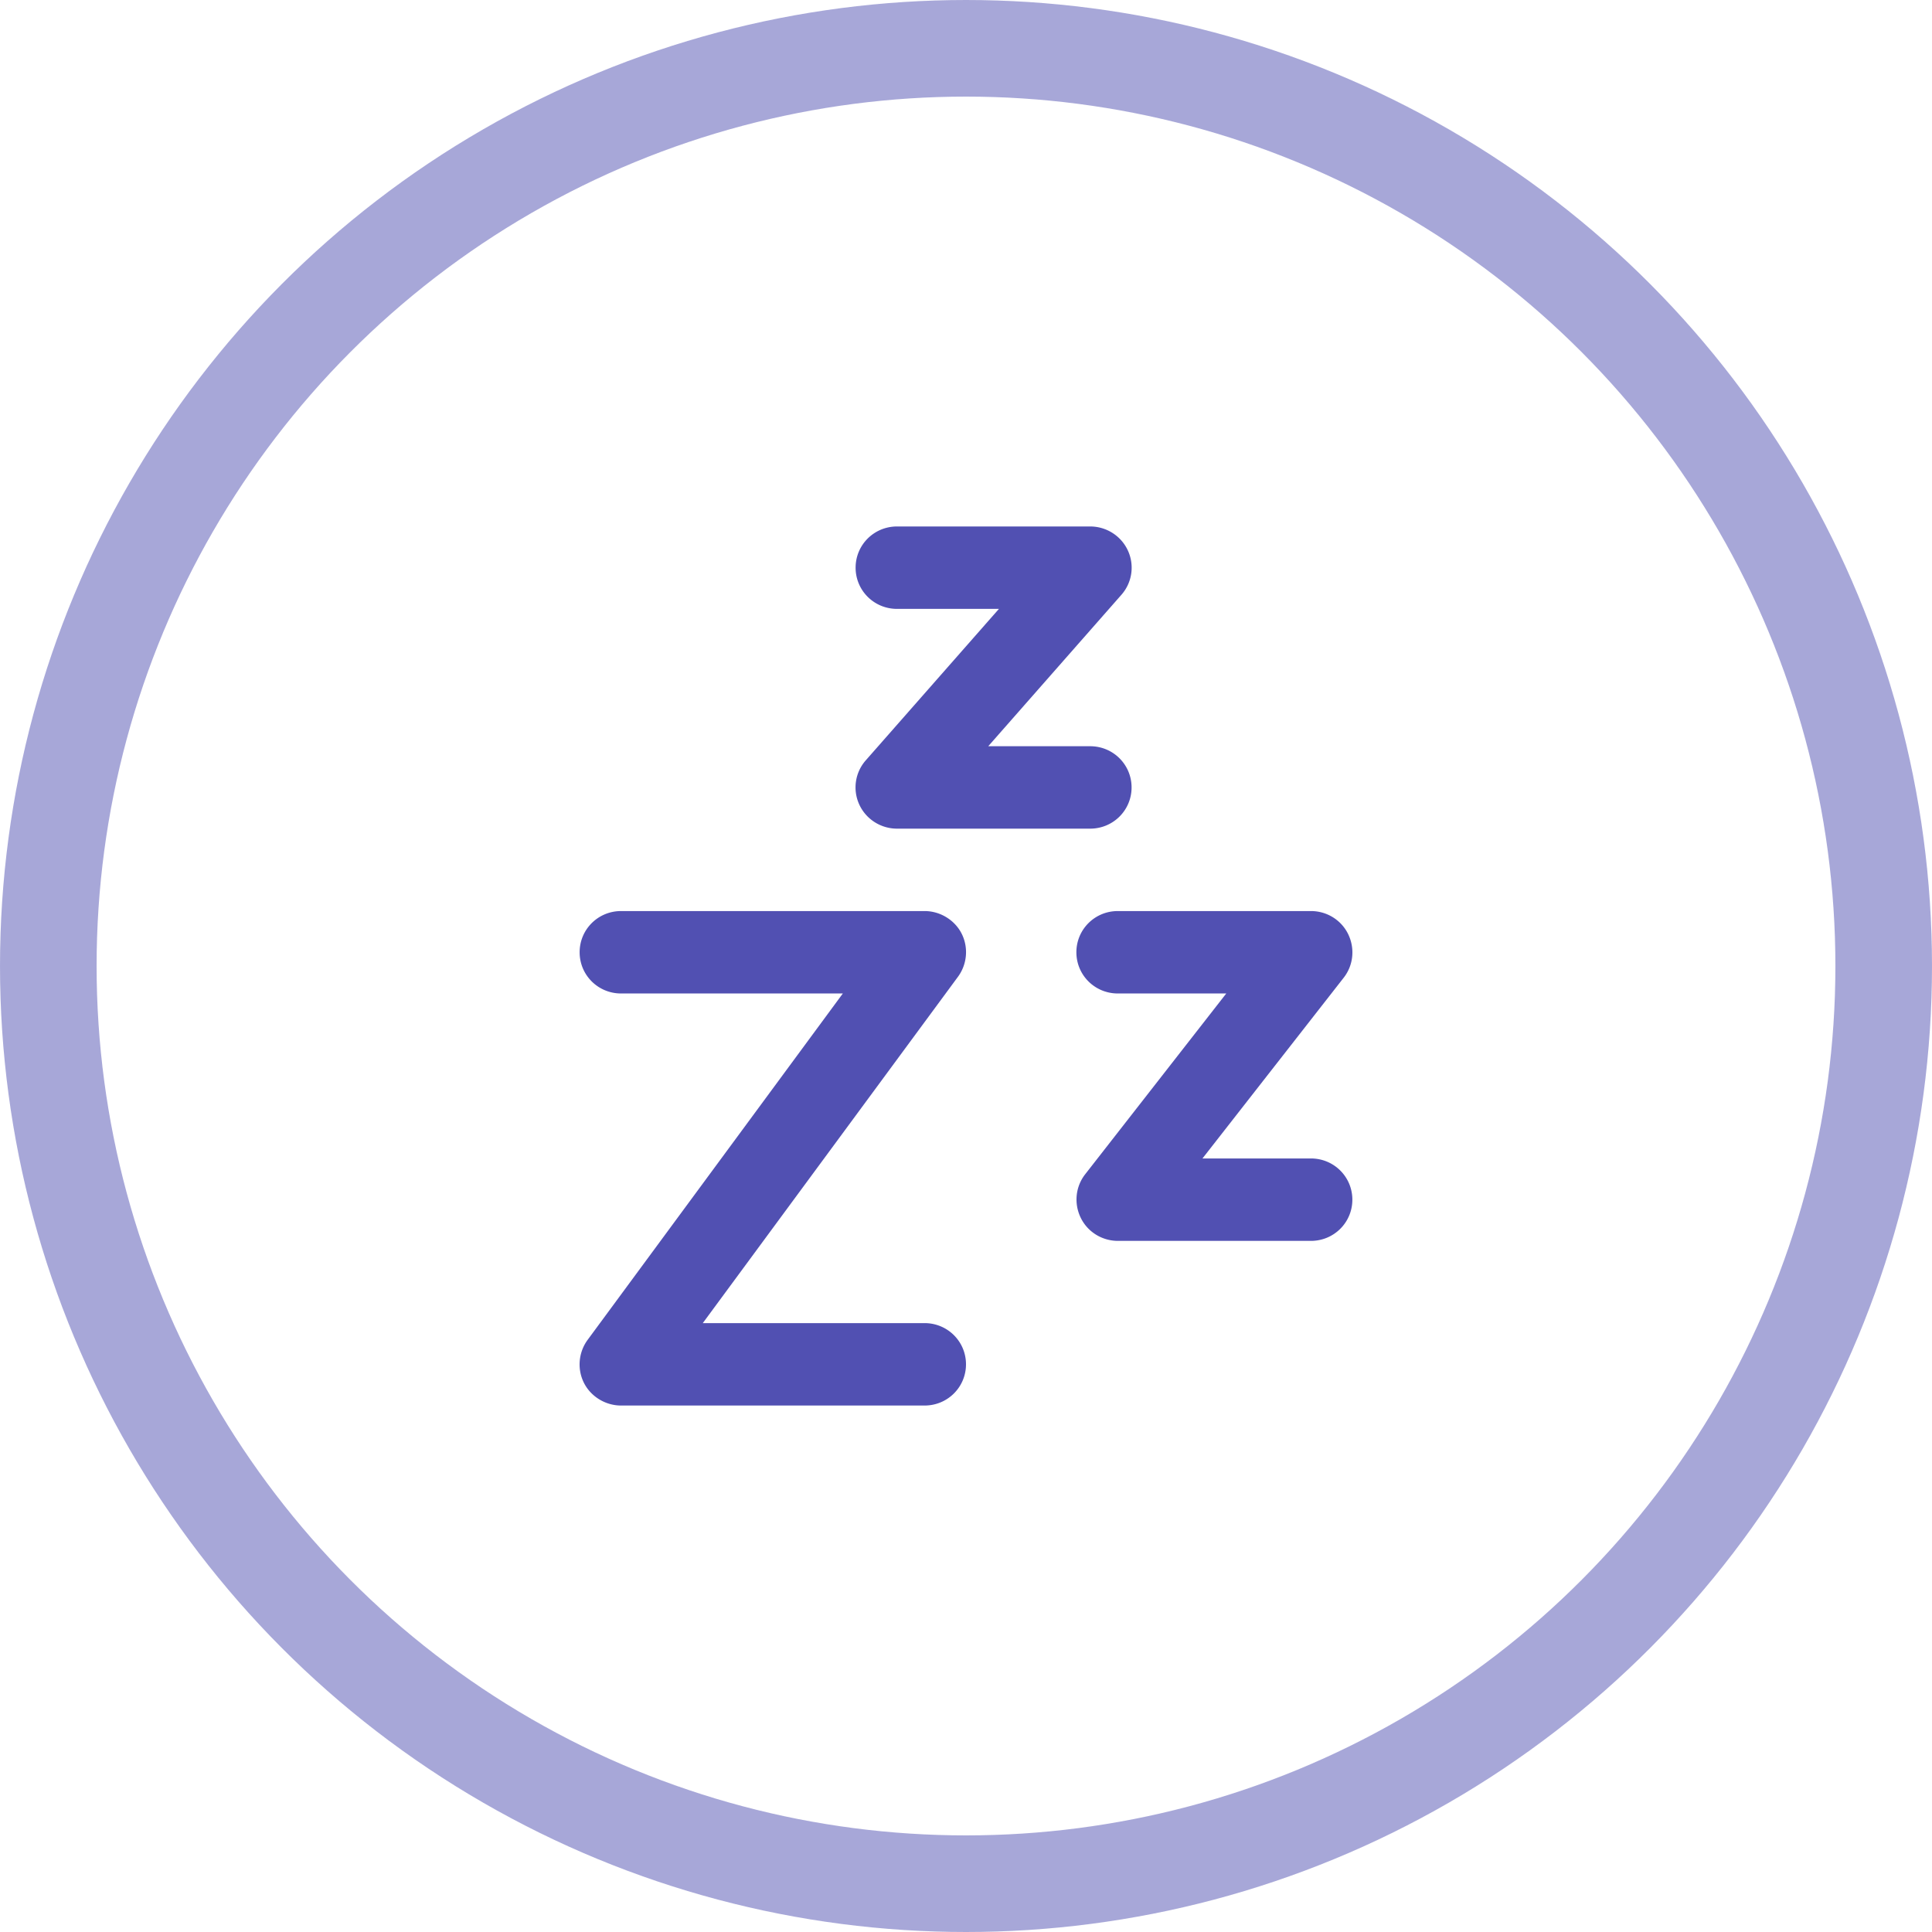 <svg width="400" height="400" fill="none" xmlns="http://www.w3.org/2000/svg"><circle opacity=".5" cx="200" cy="200" r="190" stroke="#5150B2" stroke-width="20"/><path d="M185.715 109c-4.749 0-8.57 3.804-8.57 8.531 0 4.728 3.821 8.531 8.57 8.531h21.105l-27.568 31.353a8.479 8.479 0 00-1.357 9.135c1.392 3.057 4.463 5.012 7.82 5.012h39.996c4.749 0 8.57-3.803 8.57-8.531 0-4.727-3.821-8.531-8.57-8.531h-21.105l27.568-31.352a8.483 8.483 0 001.357-9.136c-1.392-3.057-4.463-5.012-7.82-5.012h-39.996zm45.709 79.625c-4.749 0-8.57 3.804-8.57 8.531 0 4.728 3.821 8.532 8.57 8.532h22.462l-29.211 37.43c-2 2.56-2.357 6.043-.928 8.994 1.428 2.95 4.428 4.799 7.713 4.799h39.96c4.75 0 8.571-3.804 8.571-8.532 0-4.727-3.821-8.531-8.571-8.531h-22.462l29.247-37.431c2-2.559 2.357-6.043.929-8.993-1.429-2.951-4.429-4.799-7.714-4.799h-39.996zm-102.846 0c-4.749 0-8.57 3.804-8.57 8.531 0 4.728 3.821 8.532 8.57 8.532h45.924l-52.851 71.733c-1.893 2.595-2.179 6.043-.75 8.887 1.428 2.844 4.463 4.692 7.677 4.692h62.851c4.749 0 8.57-3.804 8.57-8.531 0-4.728-3.821-8.531-8.57-8.531h-45.924l52.852-71.734c1.892-2.595 2.178-6.043.75-8.887-1.429-2.844-4.464-4.692-7.678-4.692h-62.851z" fill="#5150B2"/></svg>